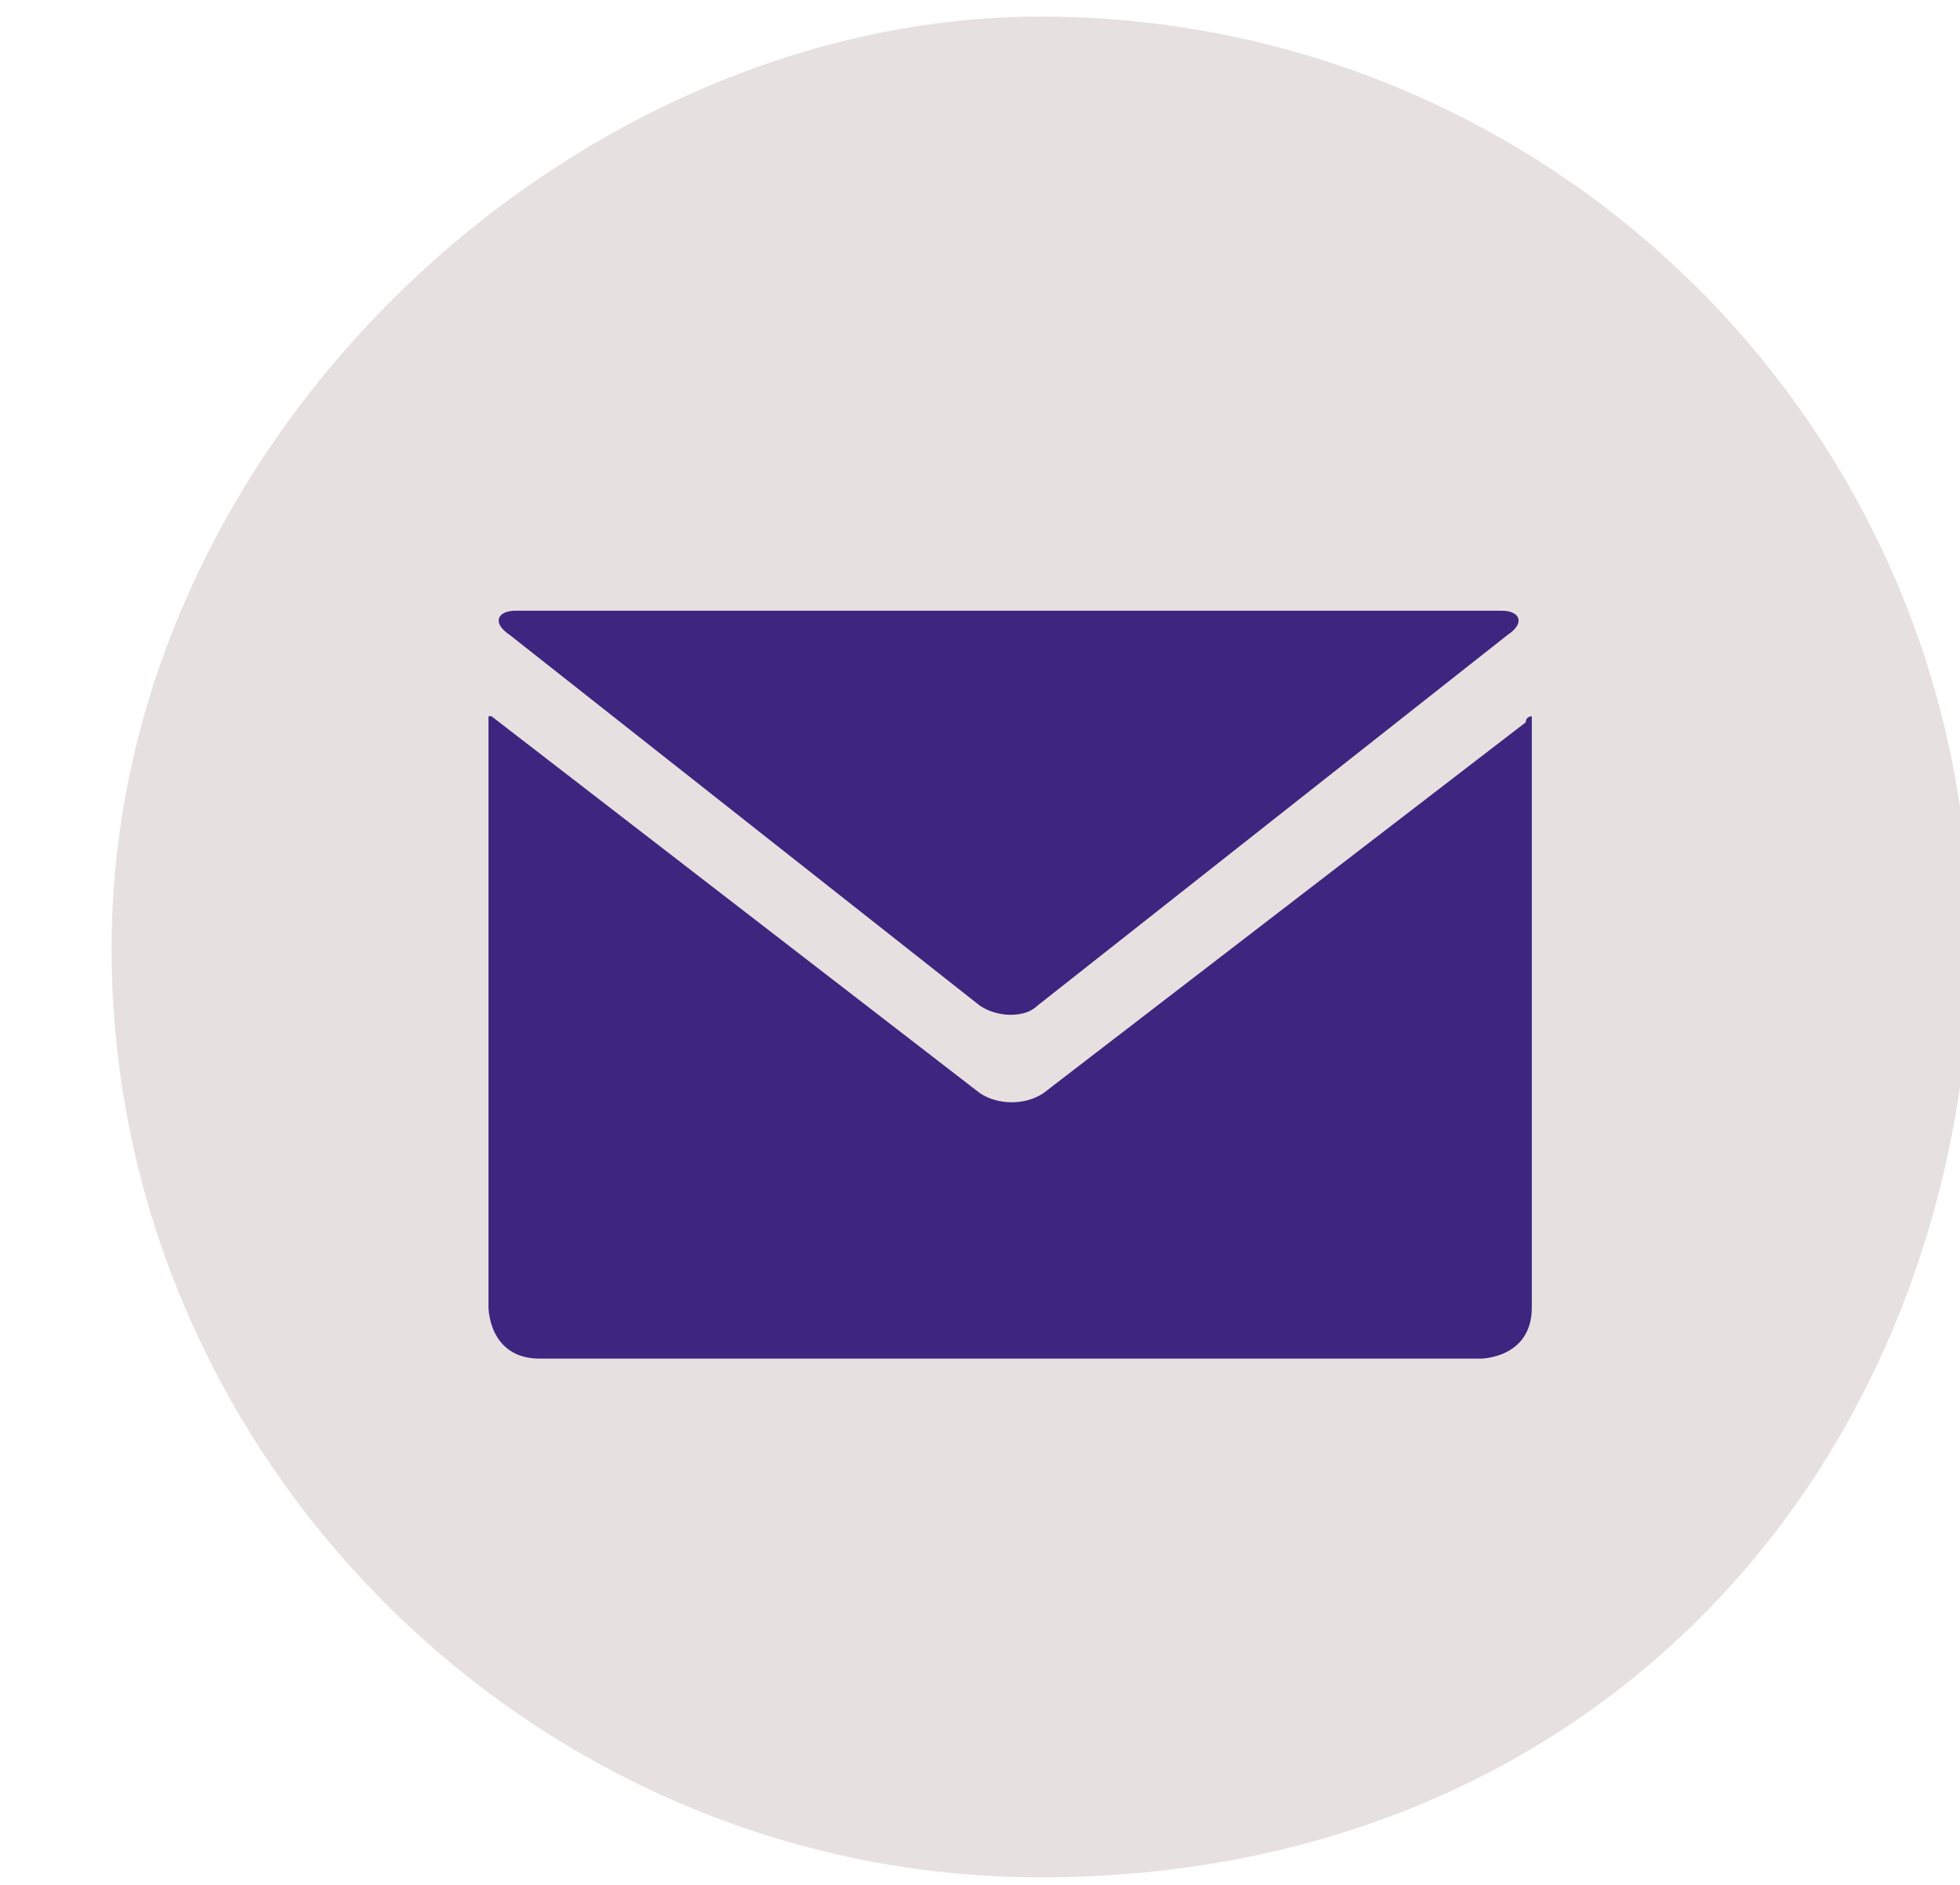 <?xml version="1.0" encoding="UTF-8"?>
<svg xmlns="http://www.w3.org/2000/svg" id="Ebene_1" version="1.1" viewBox="0 0 65 62" width="52" height="50">
  
  <path d="M65,26.5C62.8,11.7,50,.3,34.5.3S3.7,14.3,3.7,31.2s14,30.8,30.8,30.8,28.3-11.3,30.5-26.2v-9.3Z" style="fill: #e6e1e0;"/>
  <g>
    <path d="M16.2,23.5v19.6s0,1.7,1.7,1.7h31.2s1.7,0,1.7-1.7v-19.6s-.2,0-.2.2l-16,12.3c-.6.4-1.5.4-2.1,0l-16.2-12.5q.2,0,0,0" style="fill: #3e257f;"/>
    <path d="M50,20.8c.6-.4.4-.8-.2-.8H17.1c-.6,0-.8.4-.2.8l15.6,12.3c.6.4,1.5.4,1.9,0l15.6-12.3Z" style="fill: #3e257f;"/>
  </g>
</svg>

